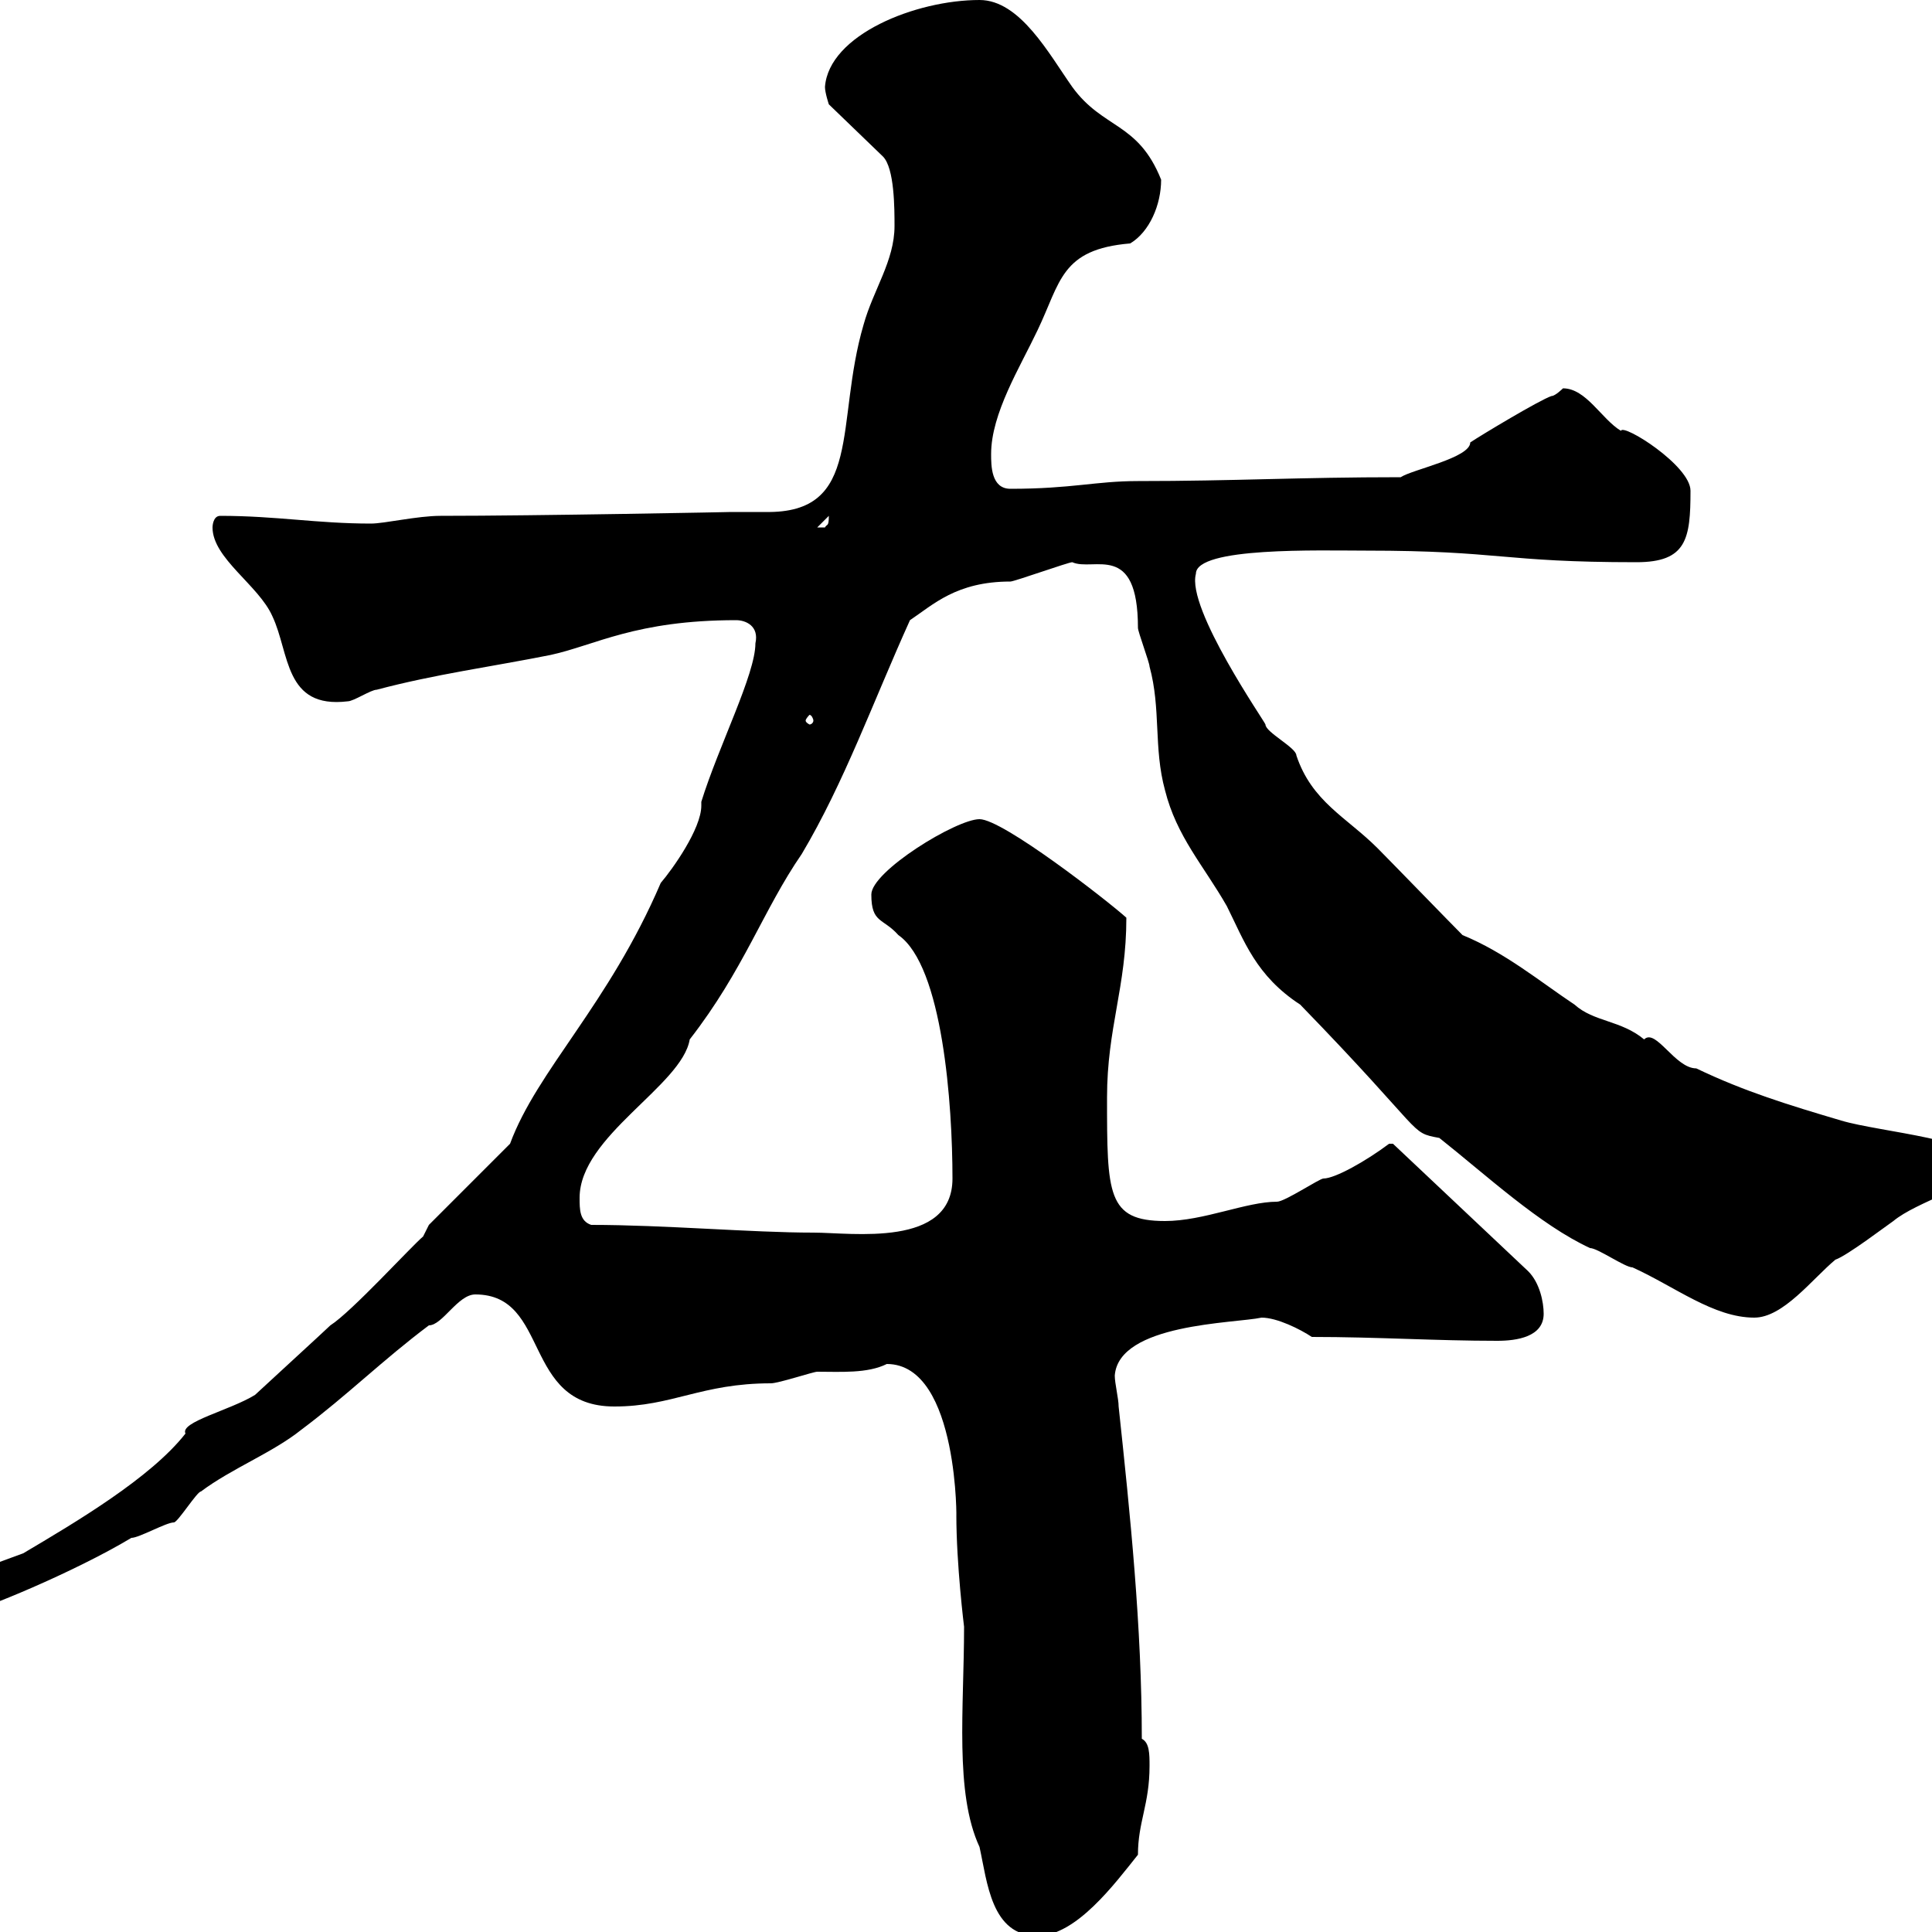 <svg xmlns="http://www.w3.org/2000/svg" xmlns:xlink="http://www.w3.org/1999/xlink" width="300" height="300"><path d="M149.70 252.60C149.70 265.20 148.20 278.40 152.10 286.80C153.30 292.20 153.90 300.60 161.10 300.60C167.10 300.60 173.10 292.50 176.70 288C176.70 282.90 178.50 280.20 178.50 274.20C178.50 272.40 178.50 270.60 177.30 270C177.30 252.60 175.50 235.20 173.70 218.40C173.70 217.20 173.10 214.80 173.10 213.60C173.70 205.50 191.70 205.50 195.90 204.60C198.30 204.60 201.90 206.40 203.70 207.60C213.90 207.60 222.90 208.20 232.50 208.20C235.50 208.20 239.70 207.60 239.70 204C239.70 202.20 239.10 199.20 237.30 197.40L216.30 177.60L215.70 177.60C212.10 180.30 207.30 183 205.50 183C204.90 183 199.50 186.60 198.30 186.60C193.50 186.60 186.90 189.60 180.90 189.60C171.90 189.60 171.90 185.40 171.90 170.40C171.90 159.60 174.90 153.30 174.90 142.50C171.90 139.80 155.70 127.20 152.10 127.20C148.50 127.20 135.30 135.30 135.30 138.90C135.30 143.40 137.10 142.50 139.50 145.20C146.40 150 147.90 171.60 147.90 183C147.90 193.80 132.30 191.40 126.30 191.40C116.70 191.40 103.20 190.20 91.80 190.20C90 189.60 90 187.80 90 186C90 176.40 105.90 168.60 107.10 161.40C115.50 150.60 118.50 141.30 124.50 132.60C131.10 121.50 135.60 108.90 141.30 96.30C144.90 93.90 148.50 90.30 156.90 90.30C157.50 90.30 165.90 87.30 166.50 87.30C169.80 88.80 176.70 84 176.70 97.50C176.70 98.10 178.50 102.90 178.50 103.50C180.30 110.10 179.10 116.10 180.90 122.70C182.70 129.90 186.90 134.40 190.50 140.70C193.20 146.10 195 151.50 201.90 156C221.70 176.40 218.70 175.80 223.50 176.70C230.70 182.40 239.10 190.20 246.90 193.80C248.10 193.80 252.30 196.80 253.50 196.80C260.10 199.80 266.10 204.60 272.40 204.60C276.90 204.60 281.40 198.60 285 195.60C286.80 195 293.10 190.20 294 189.60C297.60 186.60 306.60 184.20 308.40 181.20C308.40 177 291.90 175.80 285.90 174C277.80 171.60 270.90 169.50 263.40 165.90C260.10 165.90 257.10 159.60 255.30 161.40C251.70 158.40 247.50 158.70 244.50 156C239.10 152.40 233.70 147.90 227.10 145.20C225.30 143.40 215.70 133.50 213.90 131.70C209.10 126.90 203.70 124.50 201.30 117.30C201.30 116.10 196.50 113.70 196.50 112.50C196.50 112.20 184.20 94.50 185.70 89.10C185.70 84.90 204.90 85.50 212.10 85.50C233.10 85.50 233.10 87.30 254.10 87.30C261.90 87.30 262.50 83.70 262.50 76.20C262.50 72.30 252 65.70 251.70 66.90C248.70 65.10 246.30 60.30 242.70 60.30C242.70 60.30 241.50 61.50 240.90 61.50C239.10 62.10 230.10 67.50 228.30 68.70C228.30 71.10 219.30 72.90 217.50 74.10C201.60 74.10 191.70 74.70 176.70 74.70C170.10 74.70 166.50 75.90 156.90 75.90C153.90 75.90 153.90 72.30 153.90 70.50C153.90 64.20 158.40 57 161.10 51.30C164.70 43.80 164.70 38.70 175.50 37.80C178.50 36 180.30 31.80 180.30 27.90C176.70 18.90 171.30 20.10 166.50 13.50C162.90 8.40 158.40 0 152.10 0C142.20 0 128.70 5.40 128.10 13.50C128.10 14.40 128.70 16.20 128.70 16.20L137.10 24.30C138.90 26.10 138.90 32.40 138.90 35.10C138.90 40.50 135.60 45 134.10 50.40C129.60 65.70 134.10 79.80 118.80 79.50C117 79.50 115.20 79.50 113.40 79.50C114.30 79.50 83.40 80.10 68.40 80.10C64.80 80.10 59.70 81.30 57.60 81.30C49.20 81.30 42.90 80.10 34.20 80.10C33 80.10 33 81.90 33 81.90C33 86.70 40.20 90.90 42.30 95.70C45 101.40 44.10 110.10 54 108.90C54.90 108.90 57.60 107.10 58.50 107.10C67.50 104.70 76.50 103.50 85.50 101.70C92.40 100.20 98.70 96.30 114.30 96.30C115.80 96.30 117.90 97.20 117.30 99.90C117.30 104.70 111.60 115.80 108.90 124.50C108.90 124.80 108.90 124.80 108.90 125.10C108.90 128.70 104.40 135 102.60 137.10C94.50 156 83.40 166.20 79.20 177.60L66.60 190.20L65.70 192C63.90 193.50 54.60 203.70 51.30 205.80C50.70 206.40 39.90 216.30 39.60 216.60C35.70 219 27.90 220.80 28.80 222.60C23.40 229.50 11.70 236.40 3.60 241.20C-1.20 243-7.50 244.80-9 249C-8.70 250.80-5.70 250.20-4.80 250.20C-3.30 250.20 11.40 244.20 20.40 238.80C21.60 238.80 25.80 236.40 27 236.40C27.60 236.40 30.60 231.60 31.20 231.60C36 228 42.30 225.60 46.80 222C54 216.60 59.40 211.20 66.60 205.80C68.70 205.80 71.10 201 73.80 201C85.50 201 81 218.40 95.40 218.40C104.40 218.40 108.90 214.80 119.70 214.80C120.90 214.80 126.30 213 126.90 213C130.50 213 134.70 213.30 137.70 211.80C149.10 211.80 148.50 237.60 148.50 235.20C148.50 243 149.70 252.60 149.70 252.60ZM126.30 111.90C126.30 112.20 126 112.50 125.70 112.50C125.70 112.50 125.10 112.20 125.10 111.90C125.10 111.60 125.70 111 125.70 111C126 111 126.30 111.60 126.30 111.90ZM128.70 80.10C128.70 81.90 128.40 81.30 128.10 81.90C126.90 81.90 126.90 81.90 126.90 81.90Z"/></svg>